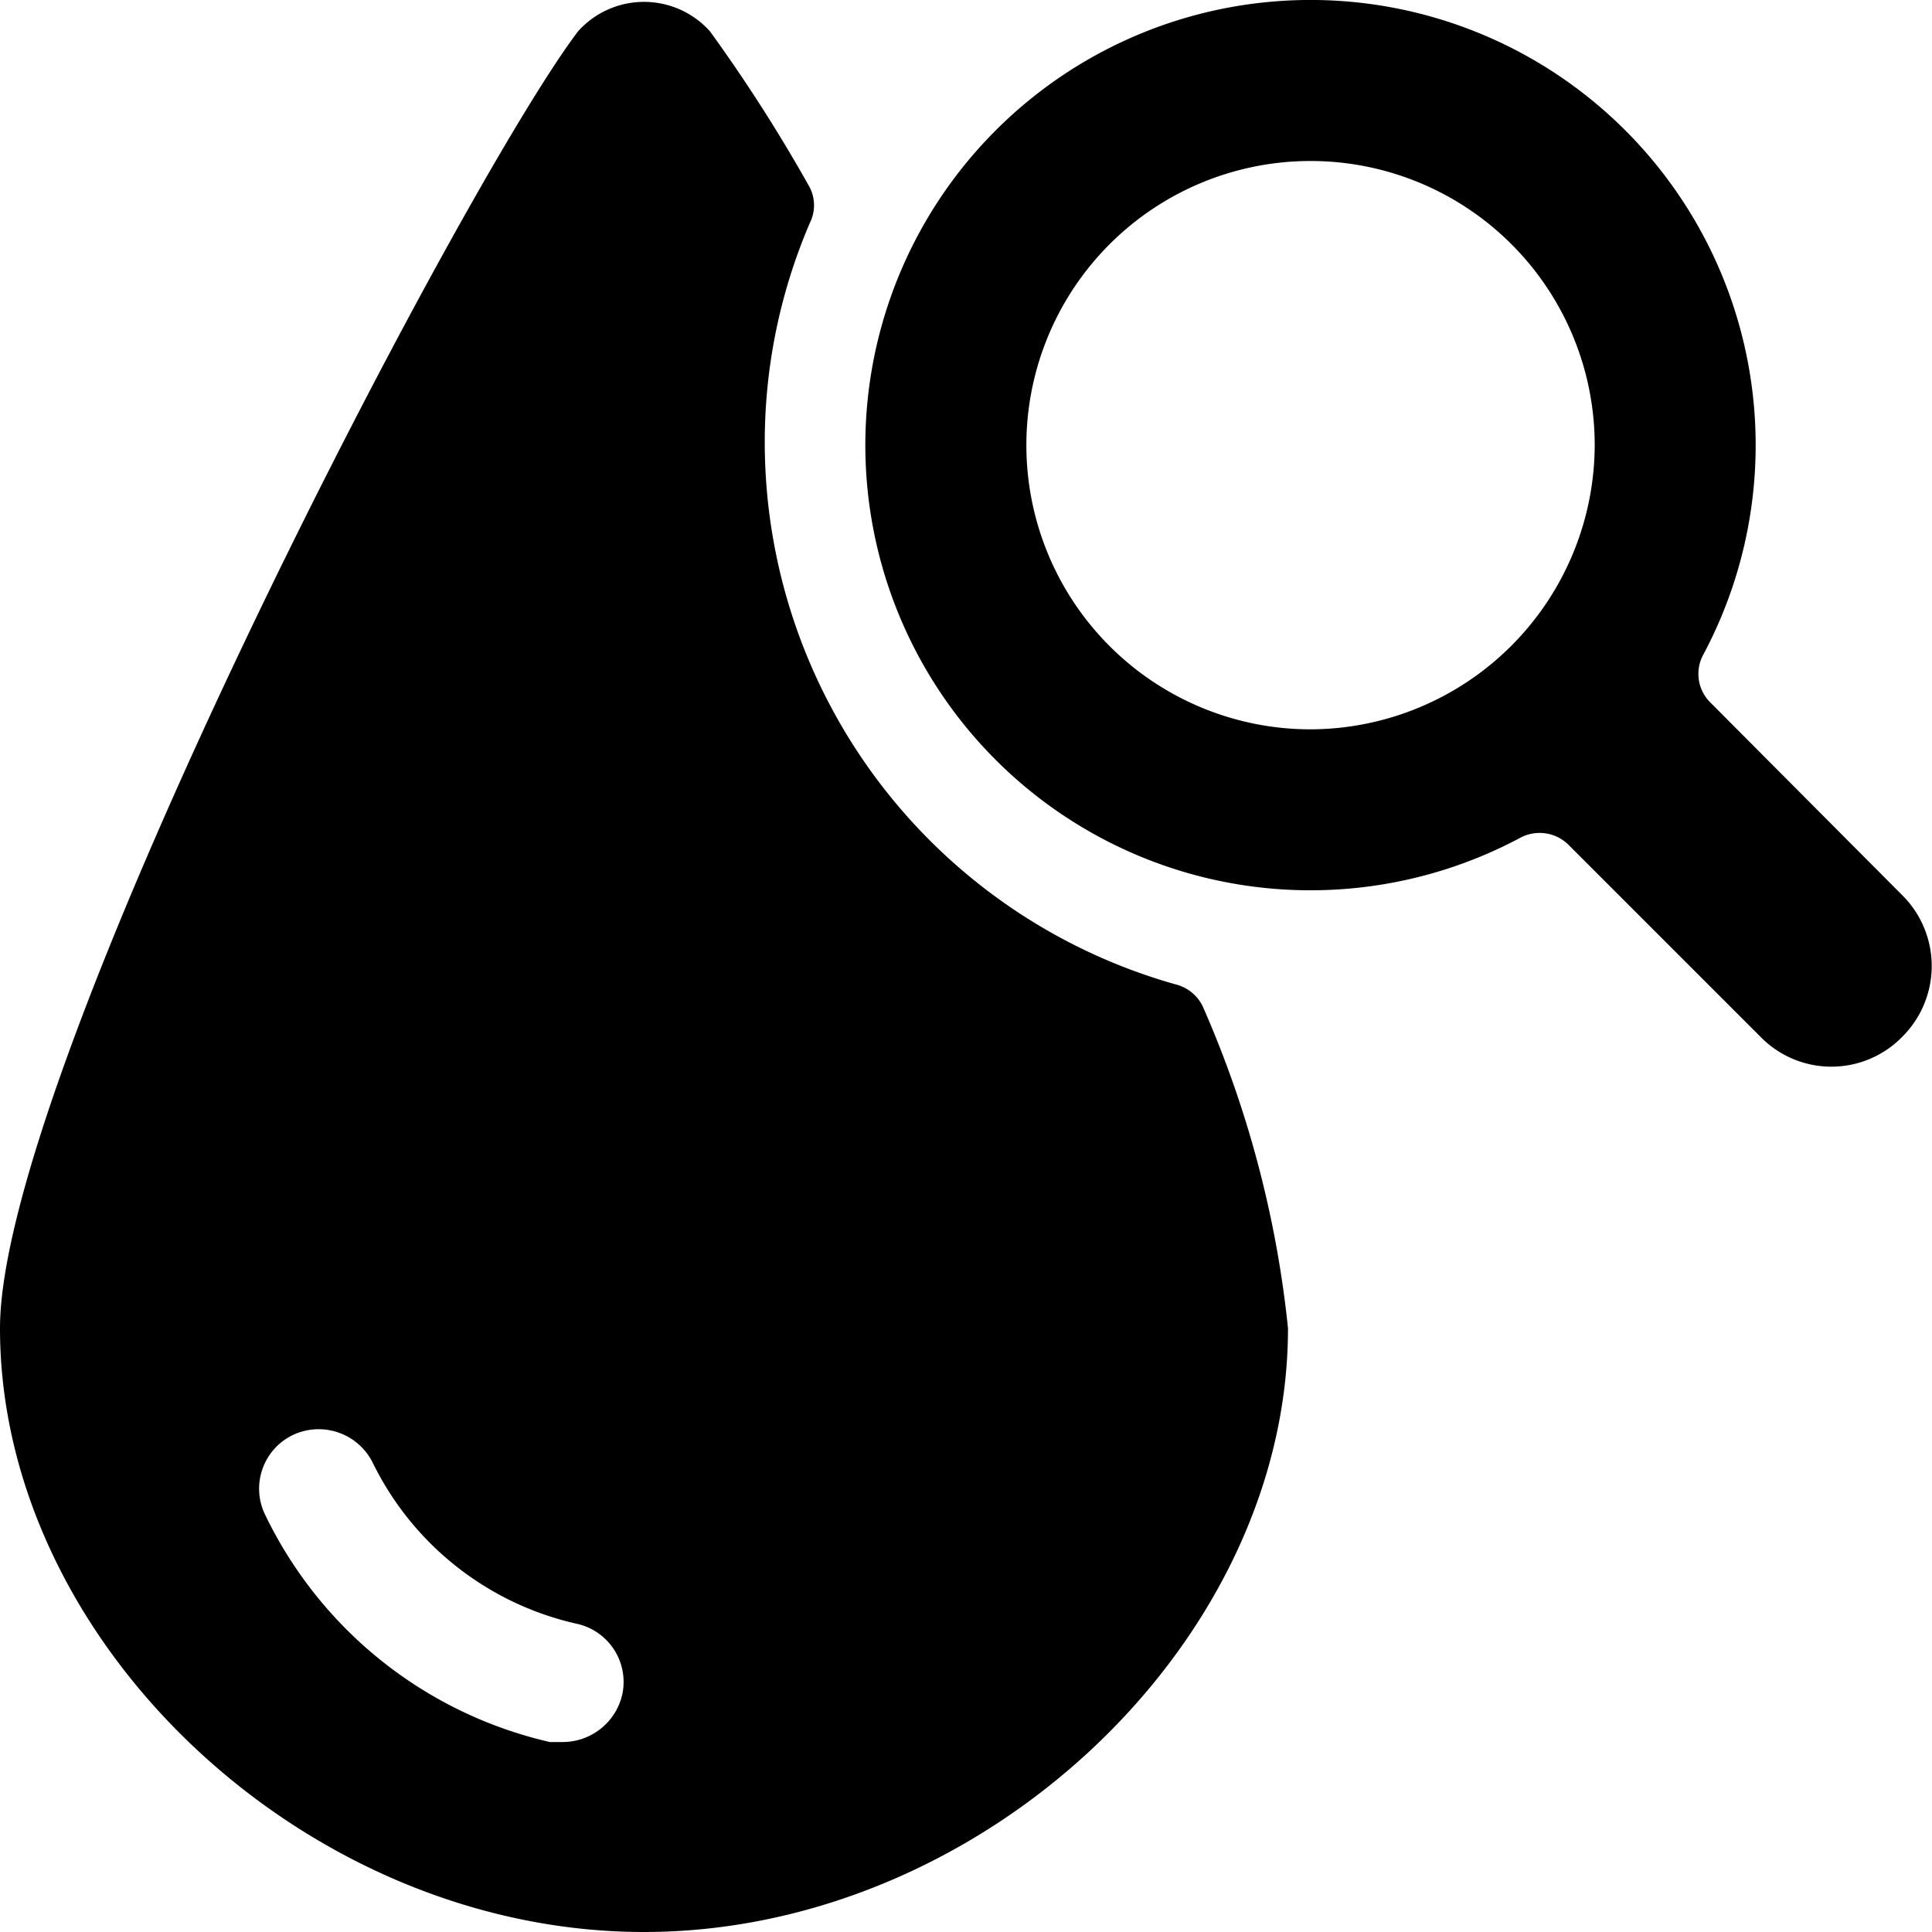 <svg xmlns="http://www.w3.org/2000/svg" viewBox="0 0 24 24"><g><path d="M14.61 12.23A7 7 0 0 1 9.5 5.5a6.9 6.9 0 0 1 0.56 -2.73 0.49 0.49 0 0 0 0 -0.44A19.72 19.72 0 0 0 8.82 0.39a1.1 1.1 0 0 0 -1.64 0C5.71 2.33 0 13.3 0 16.5 0 20.42 3.81 24 8 24s8 -3.58 8 -7.5a13.3 13.3 0 0 0 -1.06 -4 0.51 0.51 0 0 0 -0.33 -0.27Zm-6.88 8.82a0.76 0.76 0 0 1 -0.73 0.59l-0.17 0a5.22 5.22 0 0 1 -3.53 -2.81 0.74 0.74 0 0 1 0.33 -1 0.75 0.75 0 0 1 1 0.34 3.73 3.73 0 0 0 2.53 2 0.74 0.74 0 0 1 0.57 0.88Z" fill="#000000" stroke-width="1"></path><path d="m23.63 11.12 -2.39 -2.4a0.5 0.5 0 0 1 -0.08 -0.59 5.53 5.53 0 1 0 -2.28 2.28 0.51 0.51 0 0 1 0.6 0.08l2.39 2.39a1.23 1.23 0 0 0 1.76 0 1.24 1.24 0 0 0 0 -1.76Zm-7.35 -2.06a3.53 3.53 0 1 1 3.53 -3.53 3.54 3.54 0 0 1 -3.53 3.53Z" fill="#000000" stroke-width="1"></path></g></svg>